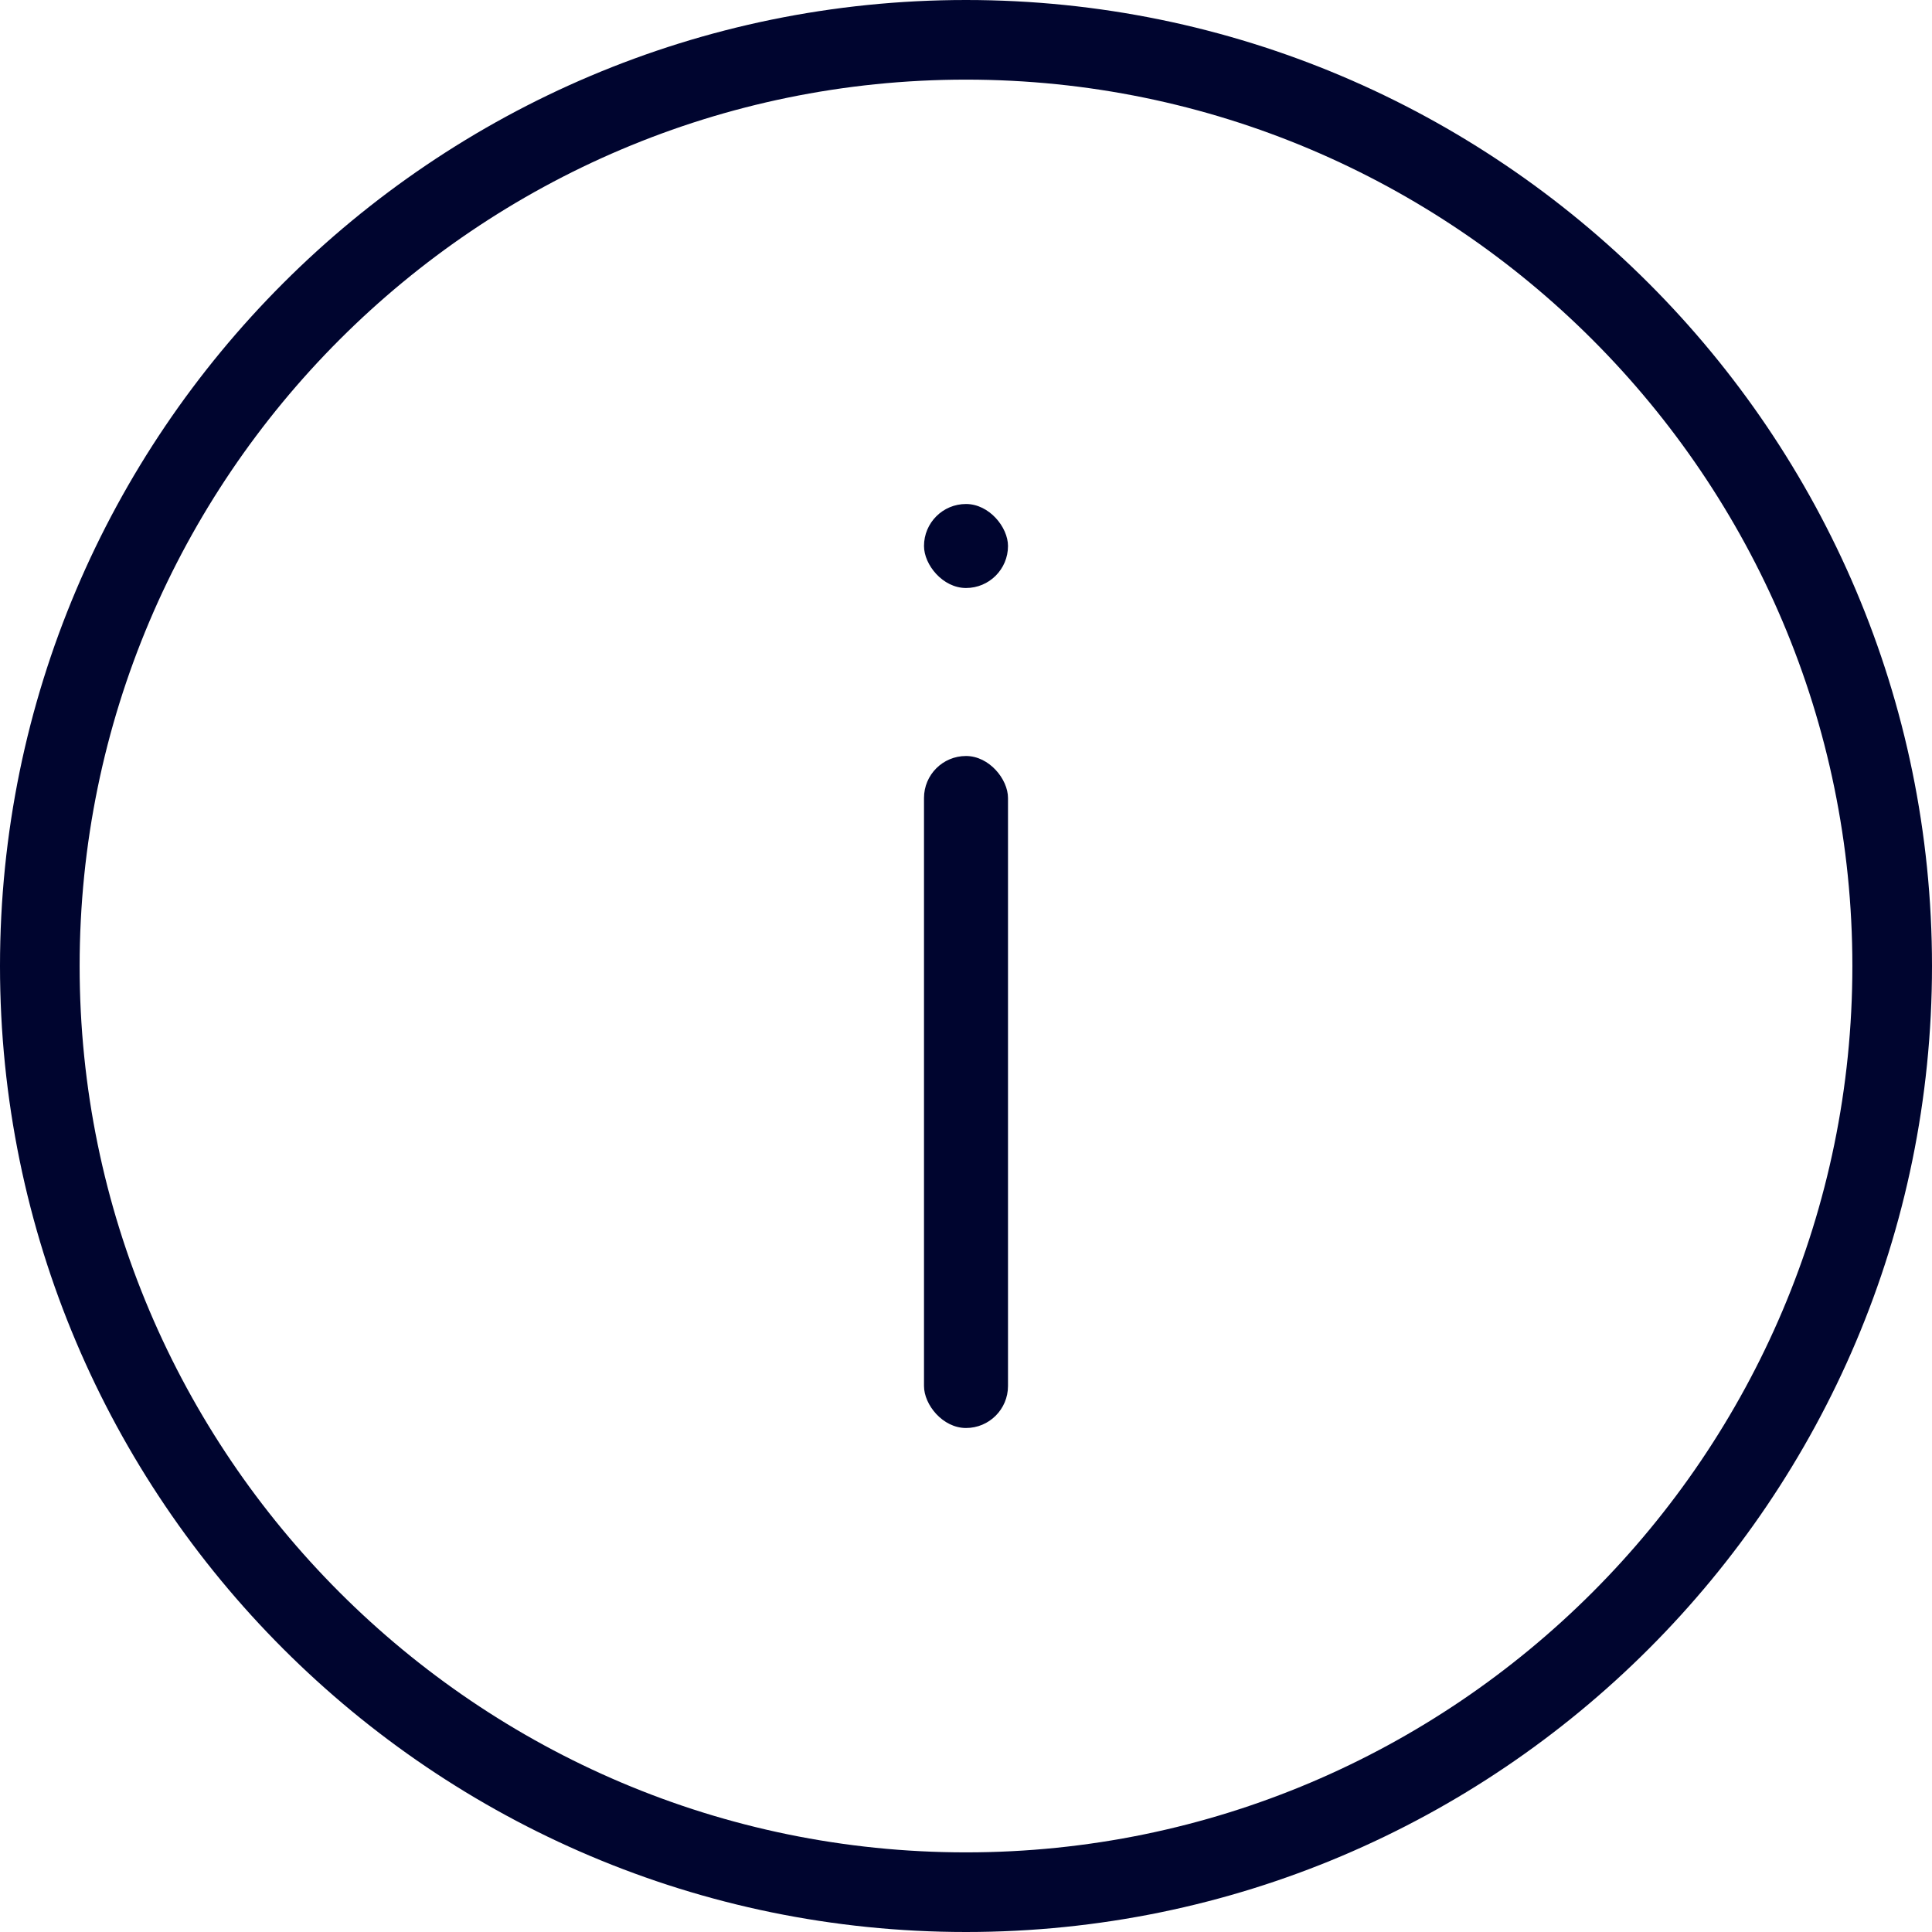 <svg fill="none" height="23" viewBox="0 0 23 23" width="23" xmlns="http://www.w3.org/2000/svg" xmlns:xlink="http://www.w3.org/1999/xlink"><clipPath id="a"><path d="m0 0h23v23h-23z"/></clipPath><g clip-path="url(#a)" fill="#00052f"><path d="m11.5 0c-6.343 0-11.5 5.157-11.5 11.5 0 6.343 5.157 11.5 11.5 11.5 6.343 0 11.5-5.157 11.5-11.5 0-6.343-5.162-11.5-11.5-11.5zm0 22.052c-5.816 0-10.552-4.736-10.552-10.552 0-5.816 4.736-10.552 10.552-10.552 5.816 0 10.552 4.736 10.552 10.552 0 5.816-4.736 10.552-10.552 10.552z"/><rect height="8" rx=".5" width="1" x="11" y="9"/><rect height="1" rx=".5" width="1" x="11" y="6"/></g></svg>
